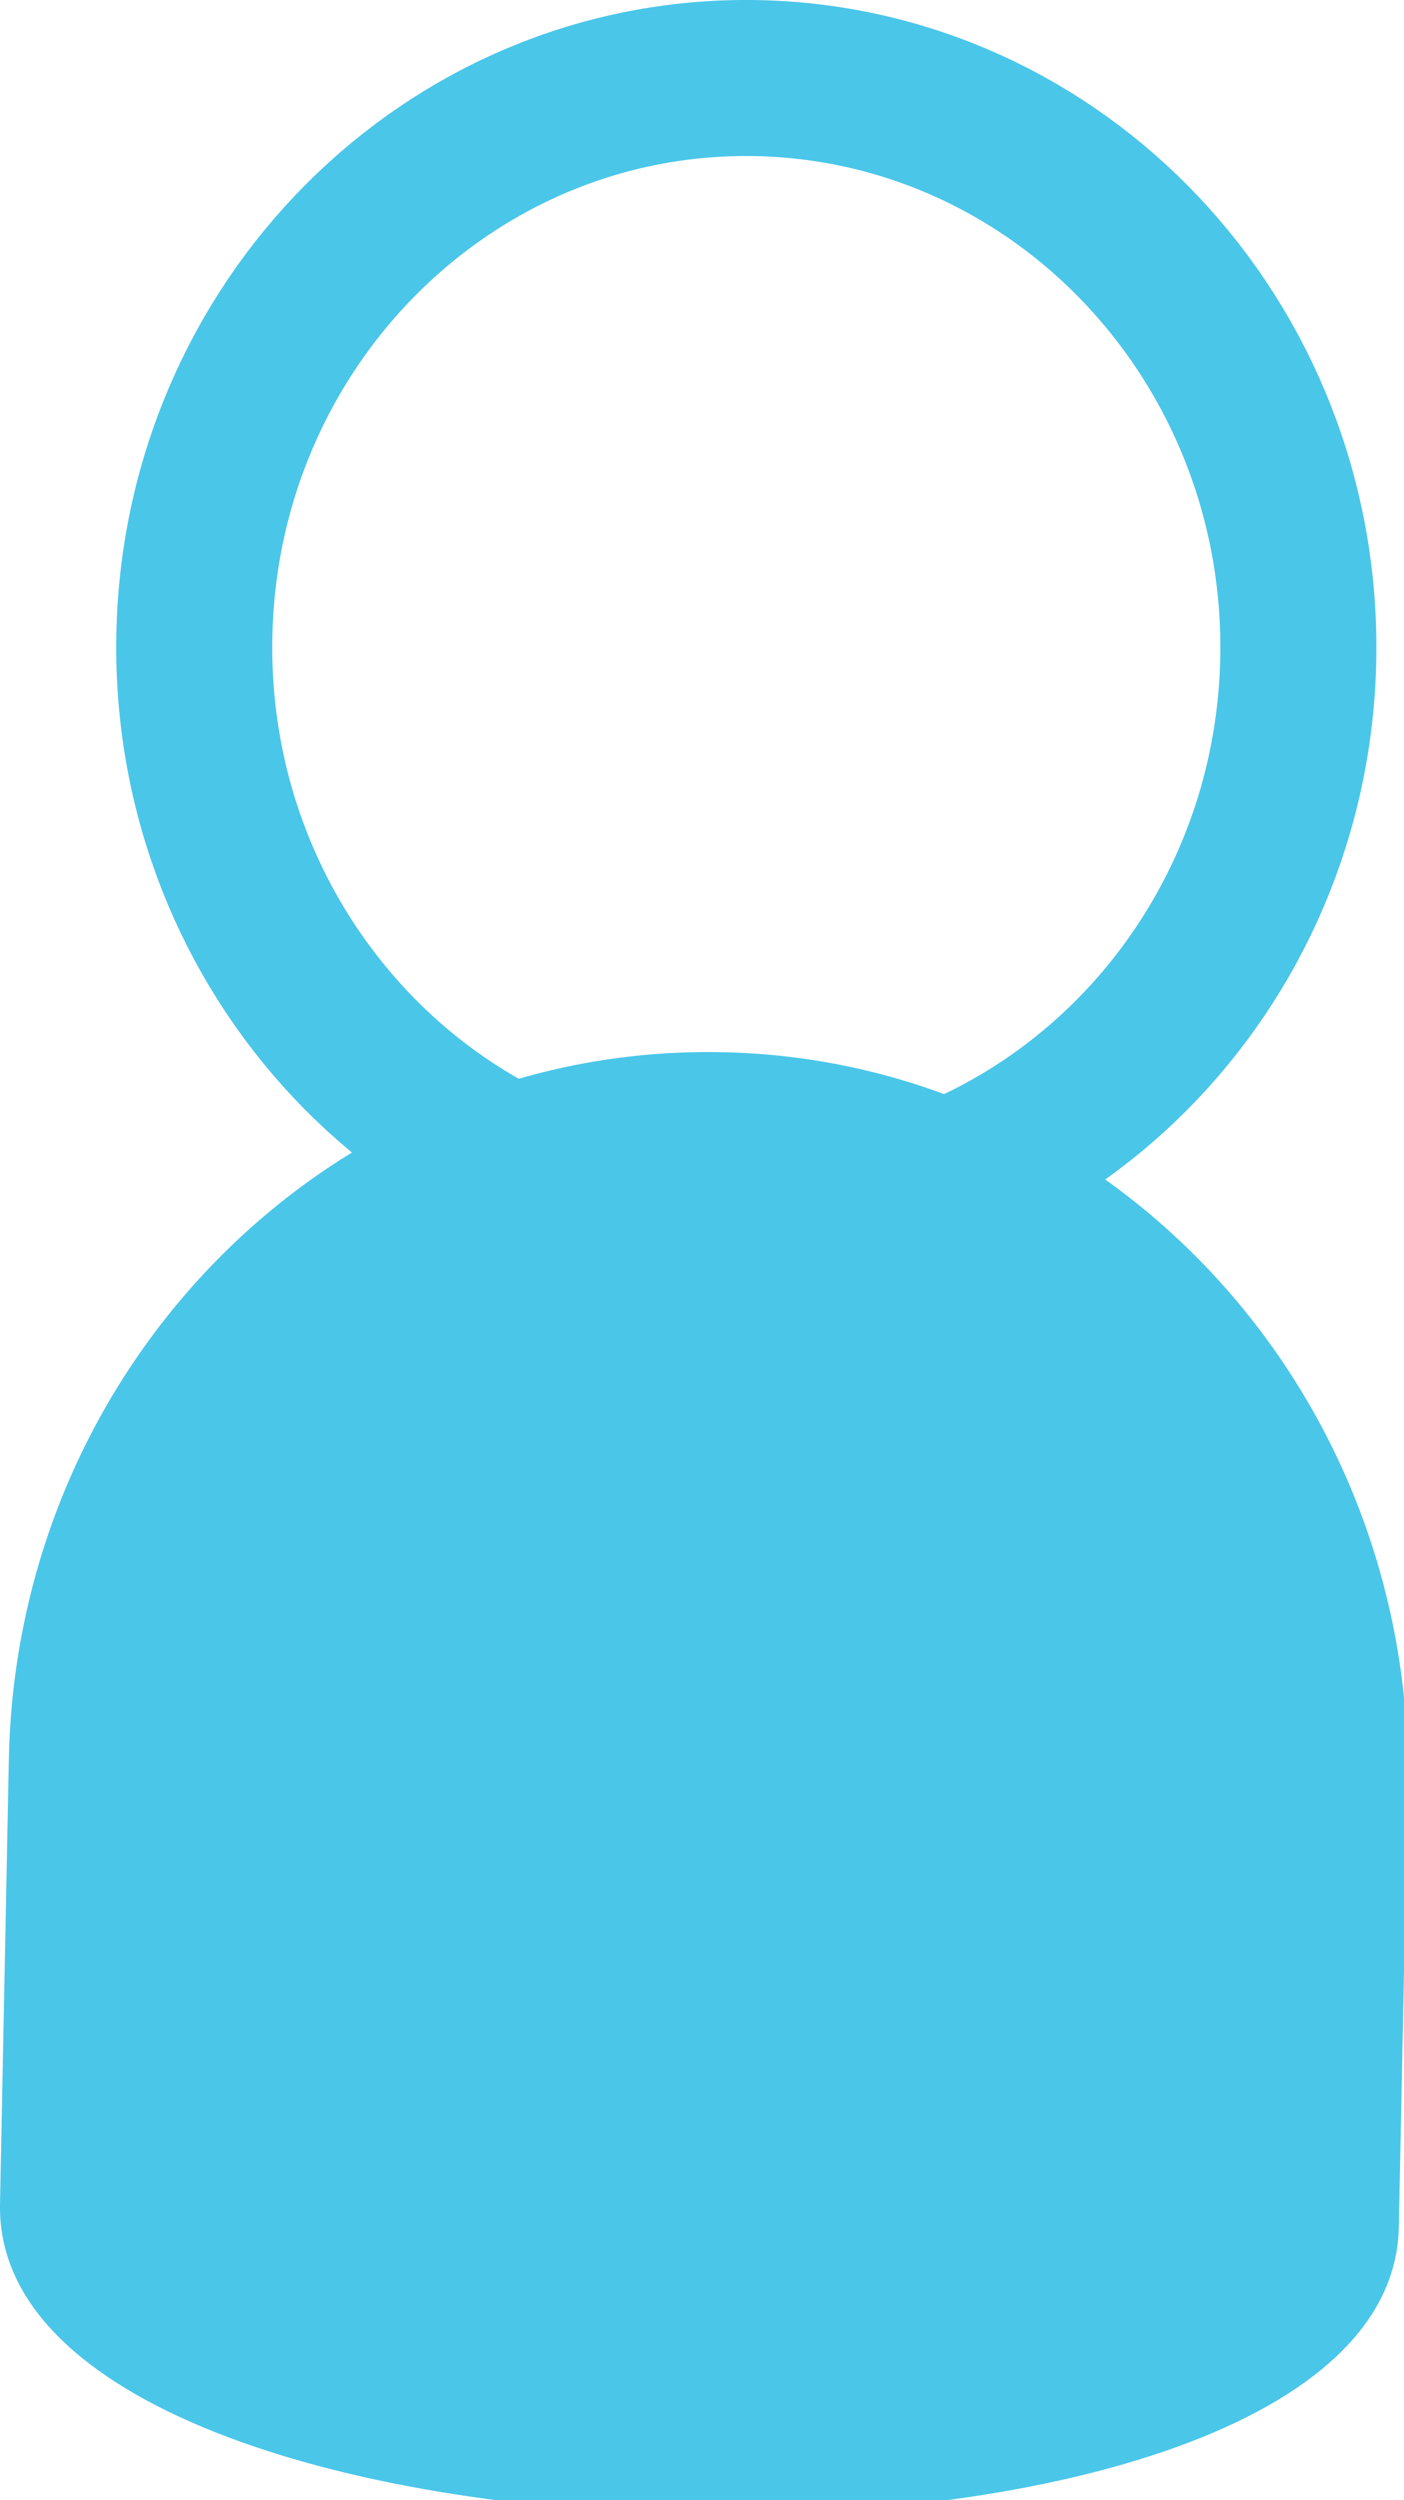 <?xml version="1.0" encoding="utf-8"?>
<!-- Generator: Adobe Illustrator 16.0.0, SVG Export Plug-In . SVG Version: 6.00 Build 0)  -->
<!DOCTYPE svg PUBLIC "-//W3C//DTD SVG 1.1//EN" "http://www.w3.org/Graphics/SVG/1.1/DTD/svg11.dtd">
<svg version="1.1" id="Layer_1" xmlns="http://www.w3.org/2000/svg" xmlns:xlink="http://www.w3.org/1999/xlink" x="0px" y="0px"
	 width="41px" height="73px" viewBox="0 0 41 73" enable-background="new 0 0 41 73" xml:space="preserve">
<path fill="none" stroke="#4AC6E9" stroke-width="4.556" stroke-linecap="round" stroke-linejoin="round" d="M37.914,19.145
	C38.041,9.963,30.93,2.417,22.021,2.279C13.119,2.152,5.801,9.481,5.674,18.657c-0.13,9.186,6.981,16.741,15.876,16.874
	C30.465,35.661,37.781,28.323,37.914,19.145z"/>
<path fill="#4AC6E9" d="M0.256,51.491c0.168-11.647,9.447-20.943,20.72-20.77c11.262,0.159,20.297,9.737,20.135,21.38l-0.262,12.9
	C40.691,76.624-0.161,76.012,0,64.384L0.256,51.491z"/>
</svg>
